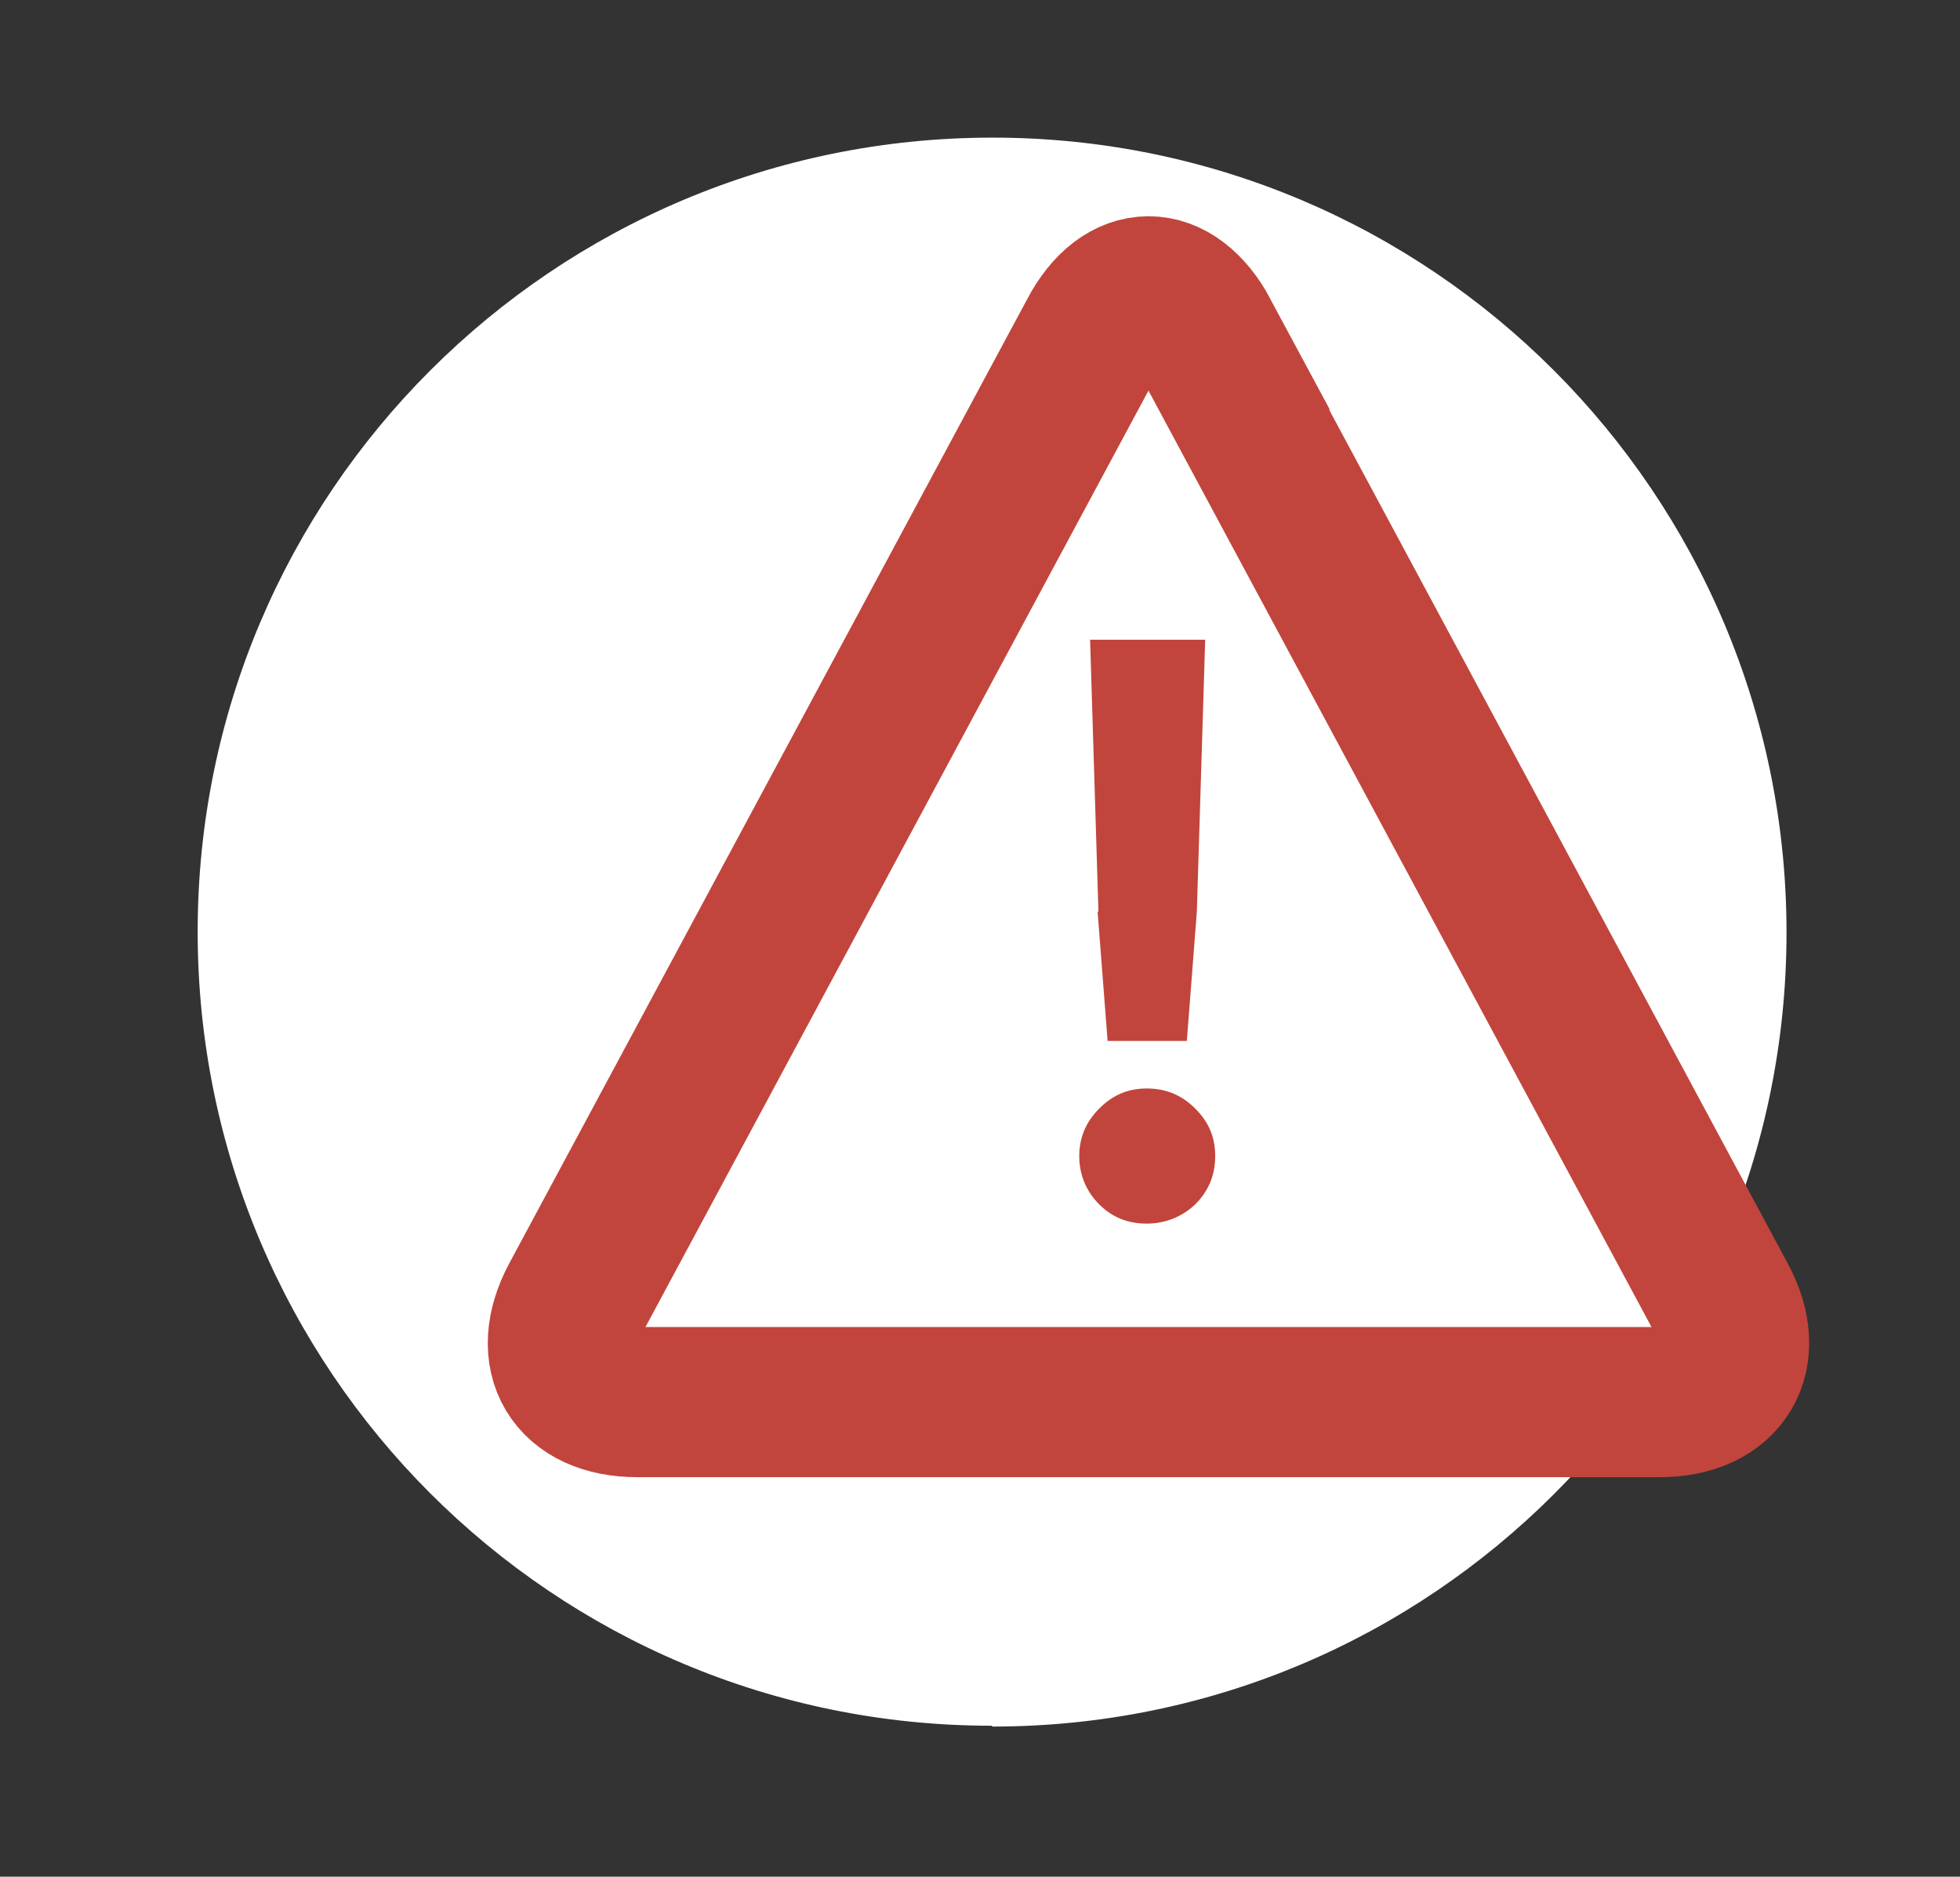 <?xml version="1.0" encoding="UTF-8"?>
<svg id="Ebene_1" data-name="Ebene 1" xmlns="http://www.w3.org/2000/svg" version="1.1" viewBox="0 0 235 225">
  <rect x="0" y="0" width="235" height="225" fill="#333333" stroke="none"/>
  <defs>
    <style>
      .cls-1 {
        fill: #c1453c;
      }

      .cls-1, .cls-2 {
        stroke-width: 0px;
      }

      .cls-3 {
        fill: none;
        stroke: #c1453c;
        stroke-width: 18px;
      }

      .cls-2 {
        fill: #fff;
      }
    </style>
  </defs>
  <path class="cls-2" d="M119,207c52.6,0,95.2-42.6,95.2-95.2S171.6,16.5,119,16.5,23.7,59.1,23.7,111.7s42.6,95.2,95.2,95.2"/>
  <path class="cls-3" d="M144.4,40.1c-3.7-6.9-9.7-6.9-13.3,0l-62.1,115.6c-3.7,6.9-.4,12.4,7.4,12.4h122.6c7.8,0,11.1-5.6,7.4-12.4l-62.1-115.6Z"/>
  <path class="cls-1" d="M143.3,144.4c1.6-1.6,2.4-3.5,2.4-5.8s-.8-4.1-2.4-5.7c-1.6-1.6-3.5-2.4-5.8-2.4s-4.1.8-5.7,2.4-2.4,3.5-2.4,5.7.8,4.2,2.4,5.8c1.6,1.6,3.5,2.3,5.7,2.3s4.2-.8,5.8-2.3M131.6,109.3l1.2,15.5h9.5l1.2-15.5,1-32.6h-13.8l1,32.6Z"/>
</svg>